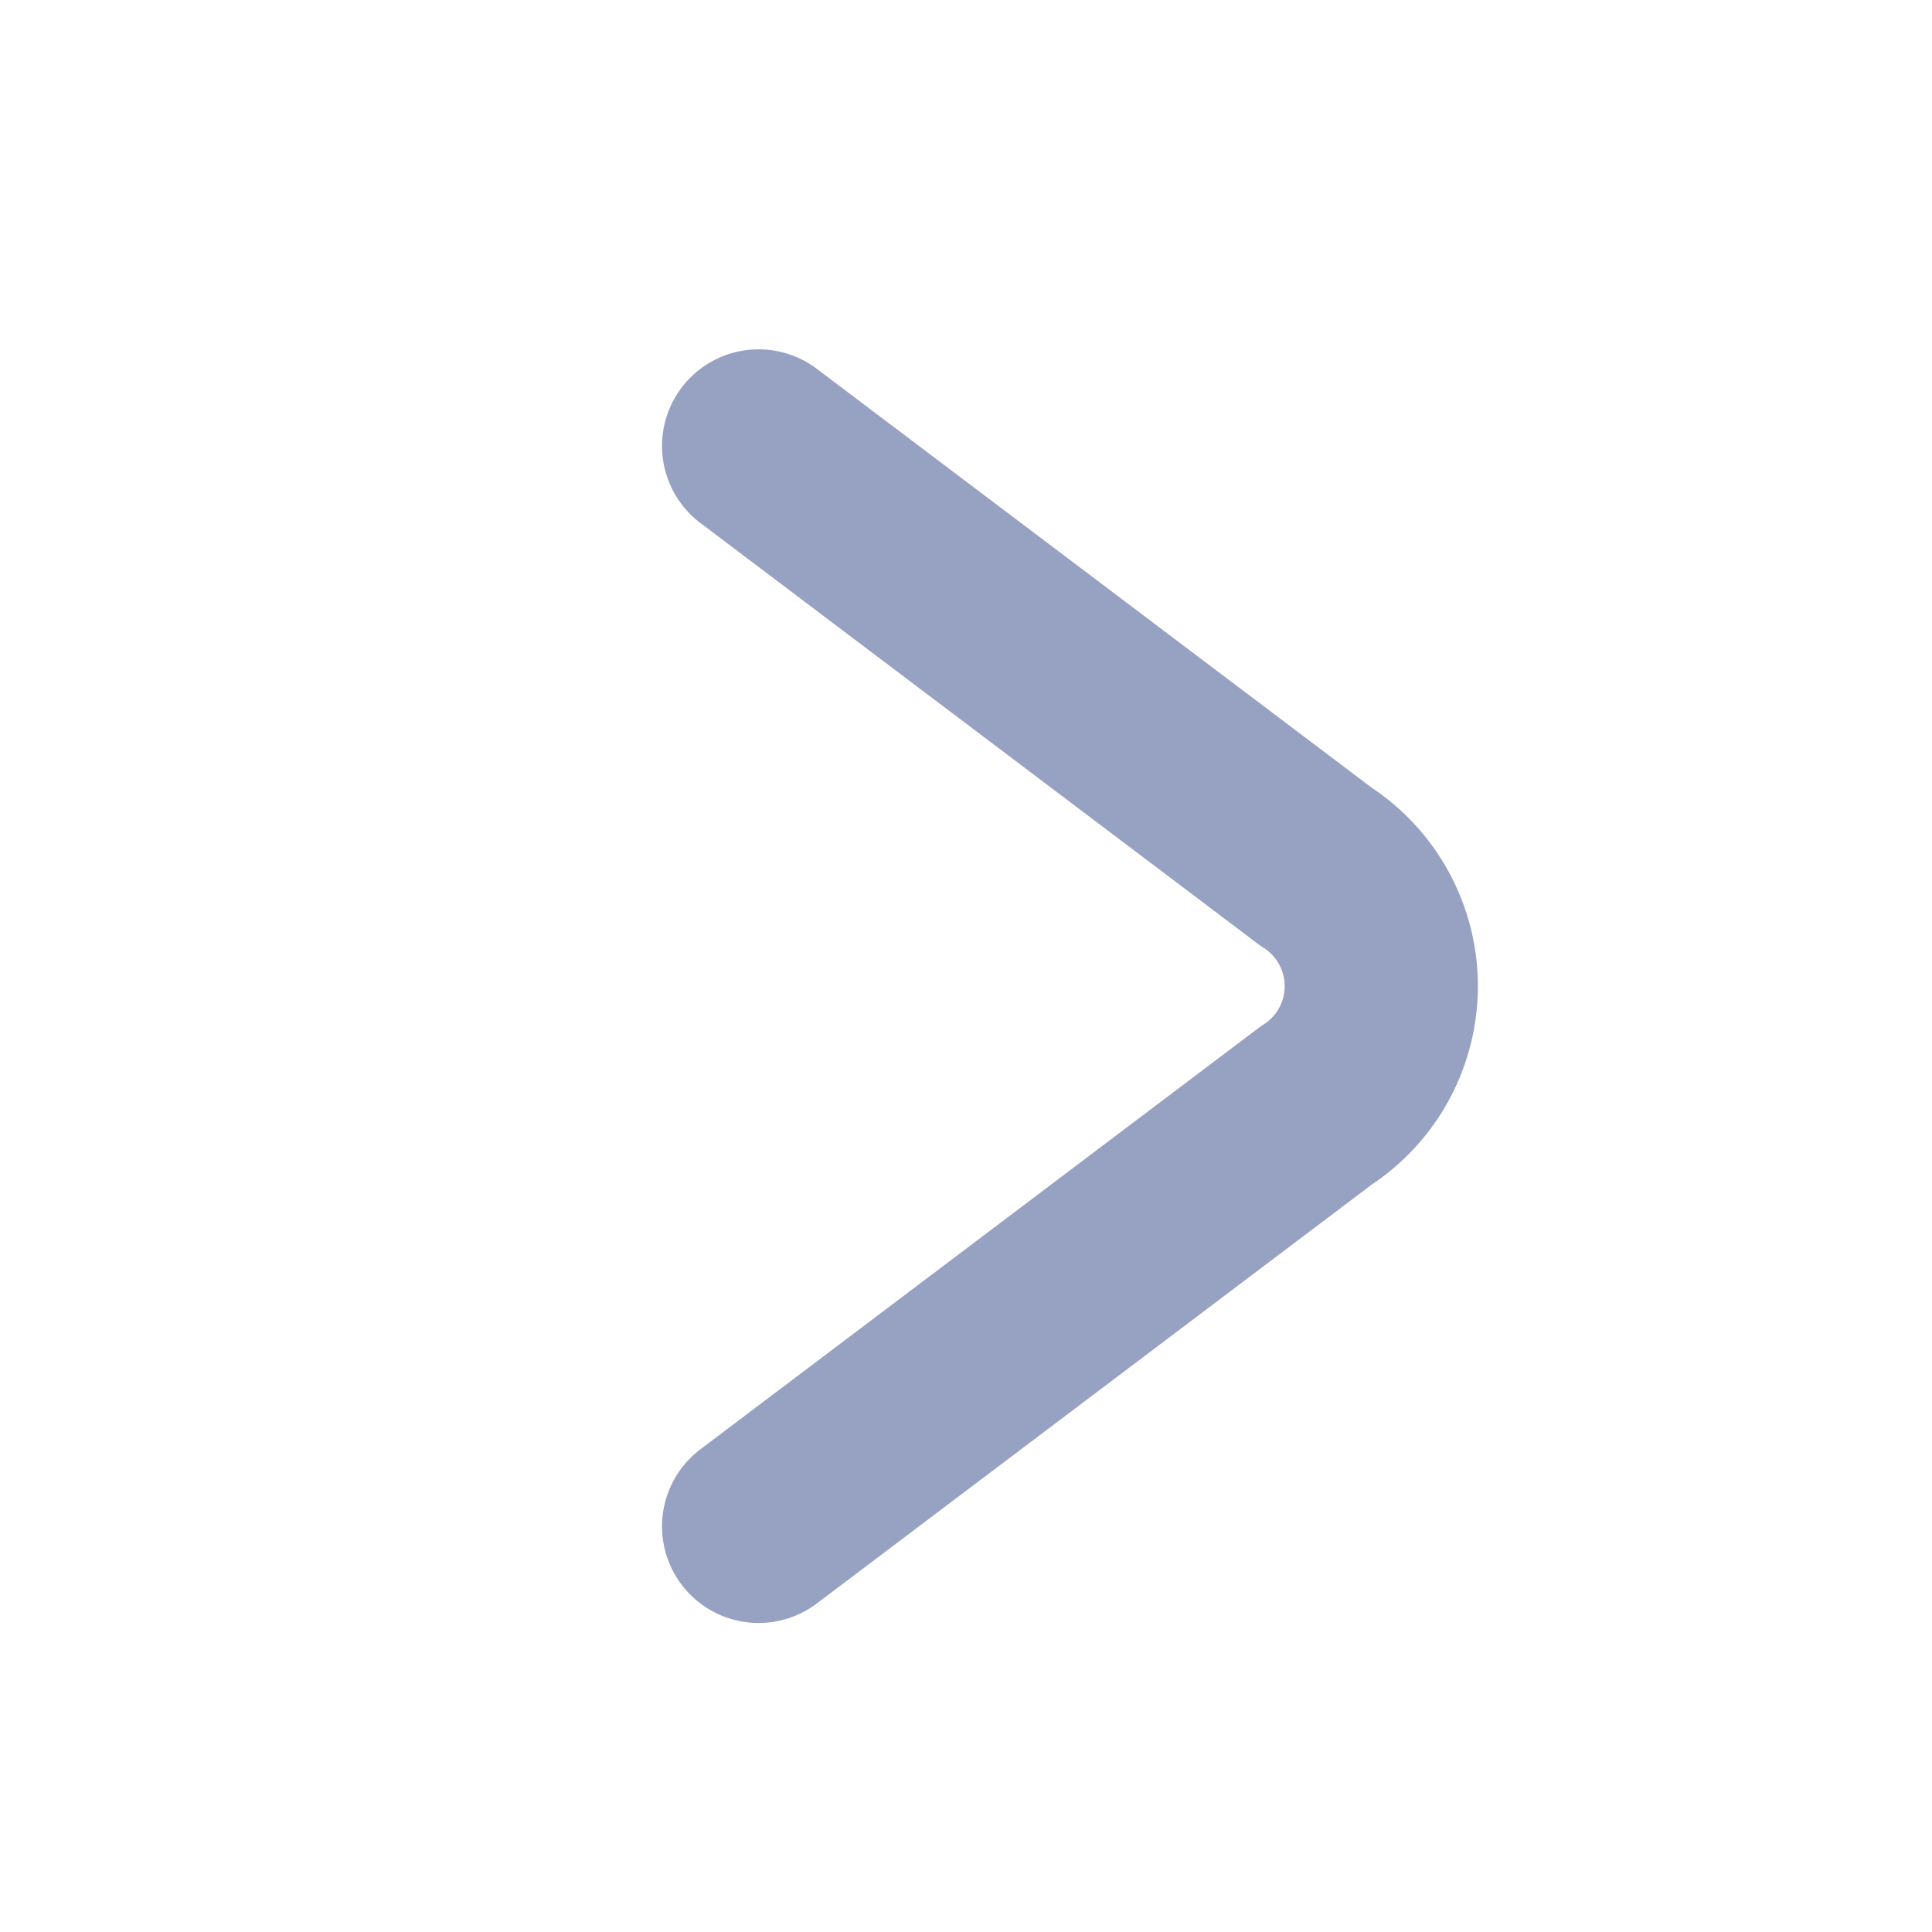 <svg xmlns="http://www.w3.org/2000/svg" width="16" height="16" viewBox="0 0 16 16">
  <g id="Group_1369" data-name="Group 1369" transform="translate(16 16) rotate(180)">
    <circle id="Ellipse_68" data-name="Ellipse 68" cx="8" cy="8" r="8" transform="translate(0 0)" fill="none"/>
    <path id="Path_3399" data-name="Path 3399" d="M.817,7.147l-.8-5.727a1.176,1.176,0,0,1,1.4-1.4l5.727.8" transform="translate(4.086 7.831) rotate(-45)" fill="none" stroke="#97a1c2" stroke-linecap="round" stroke-linejoin="round" stroke-miterlimit="10" stroke-width="1.6"/>
  </g>
</svg>
